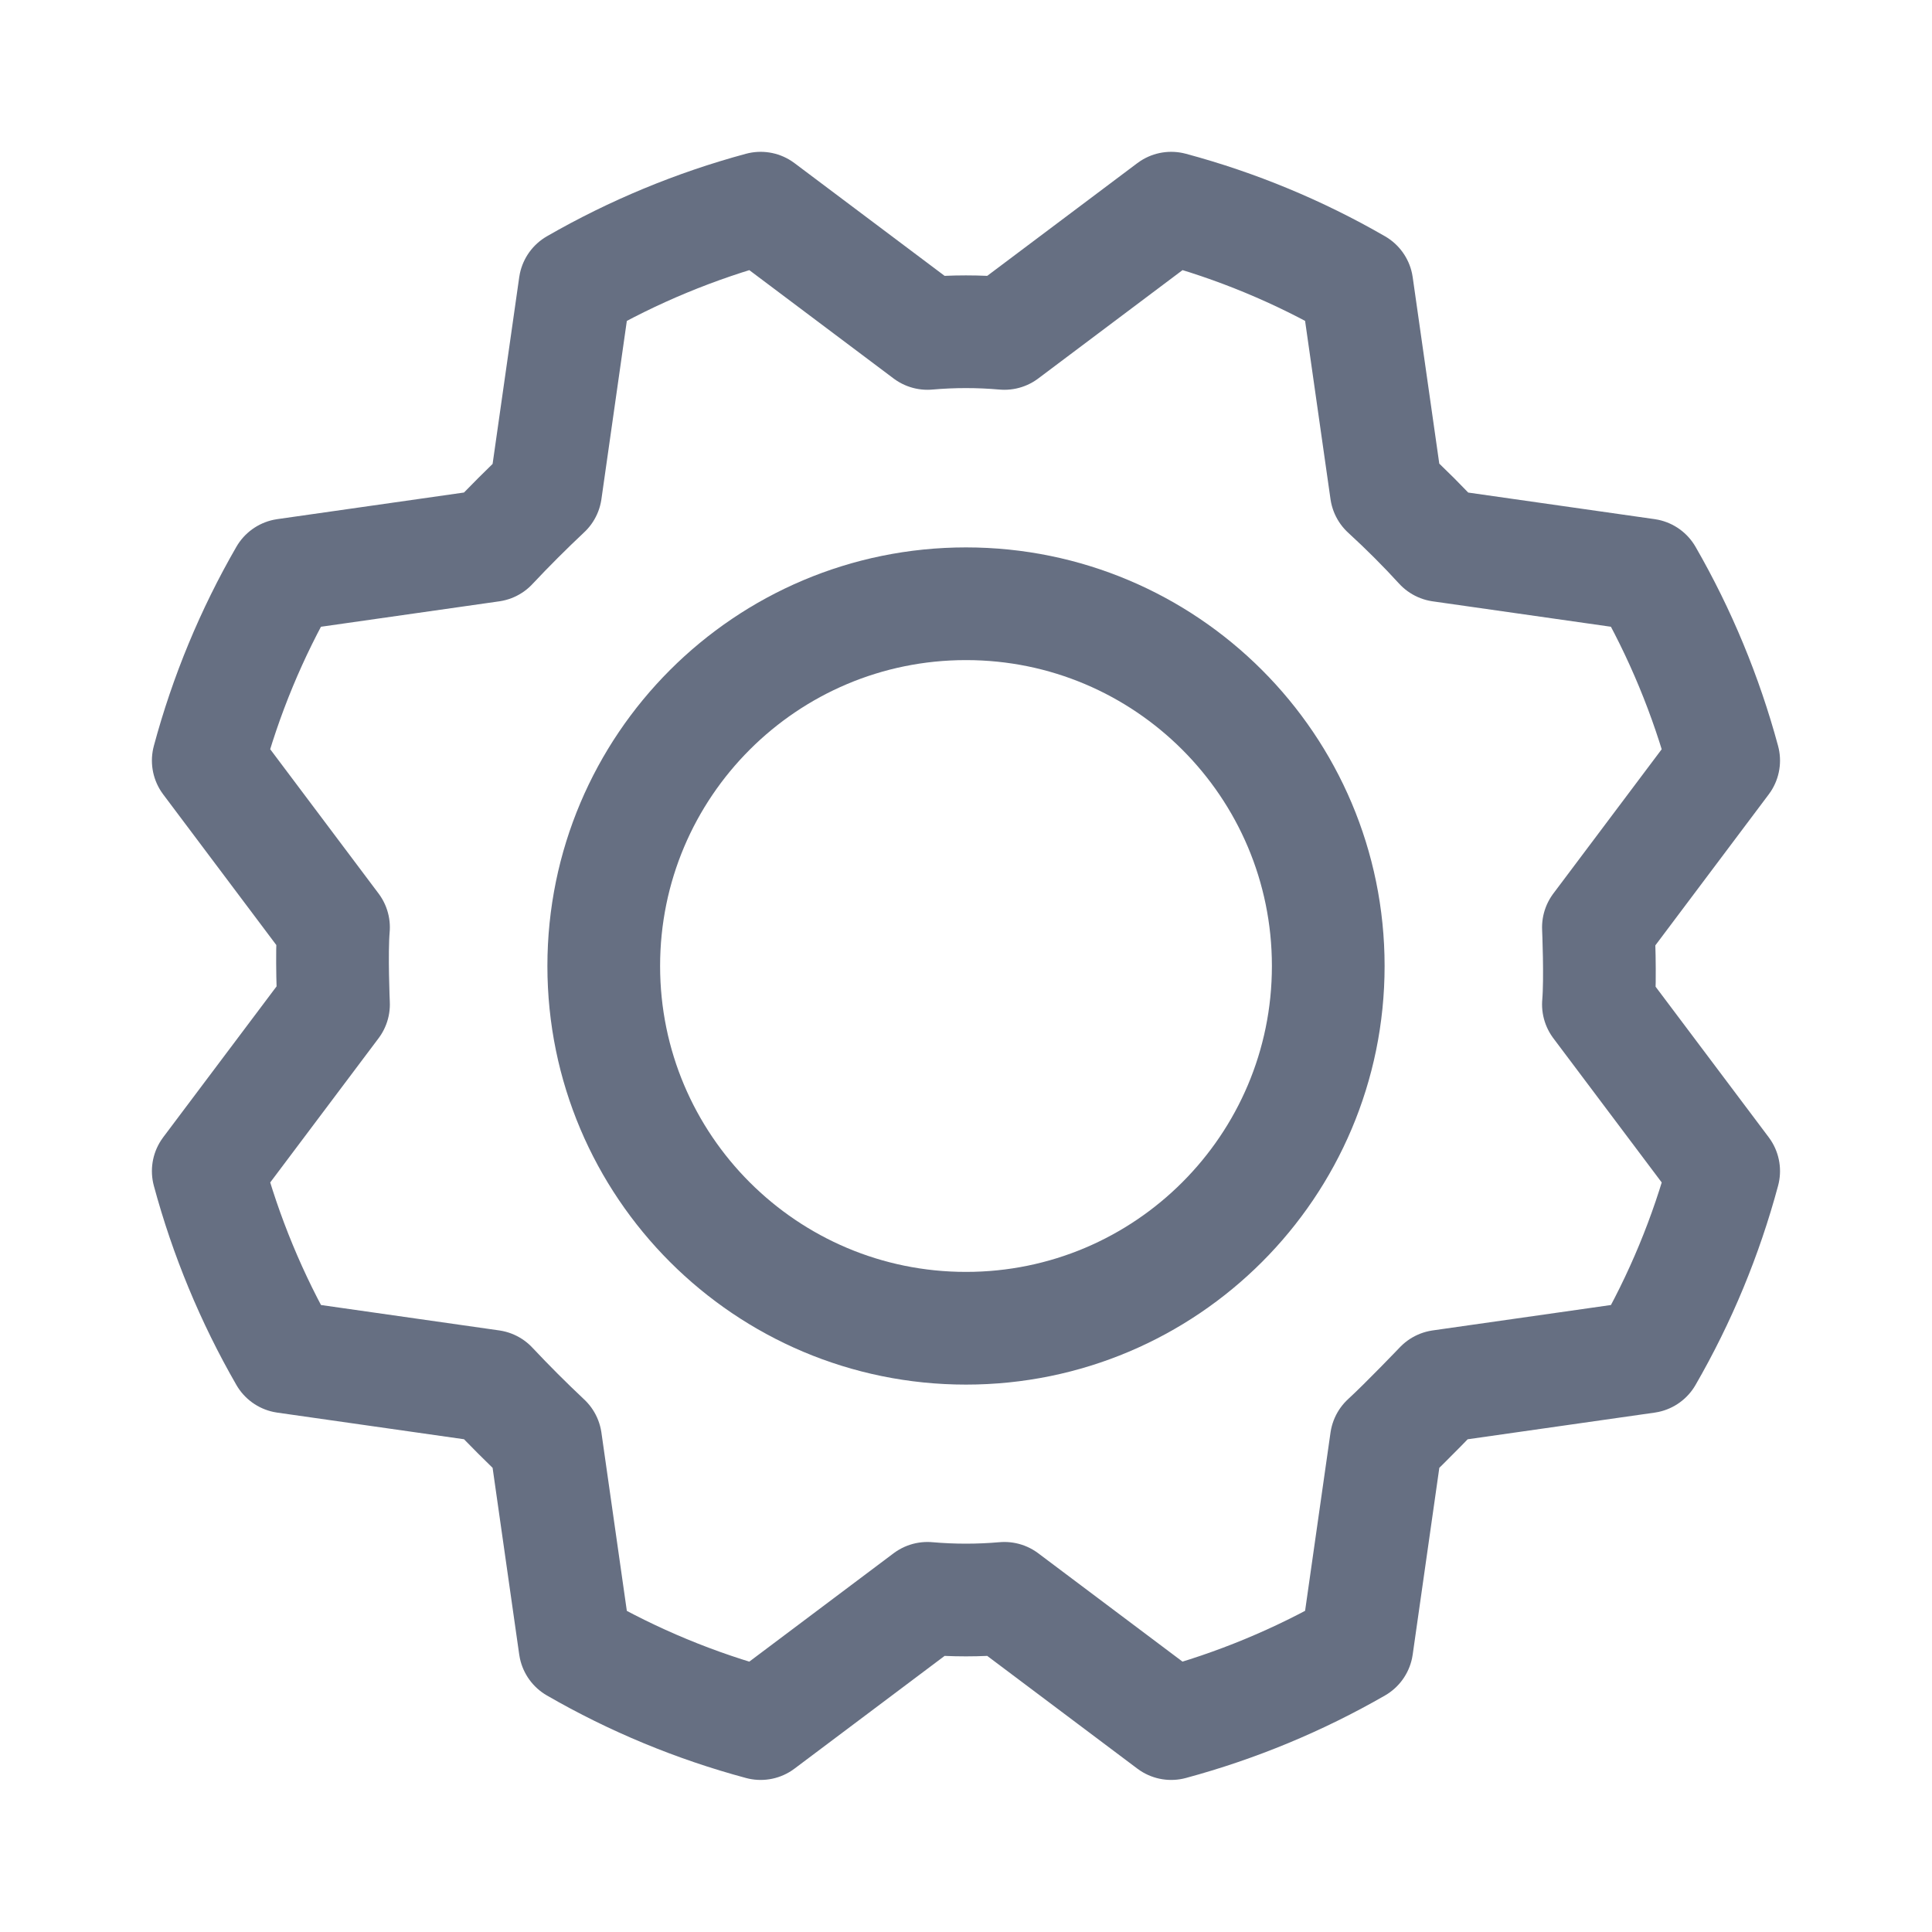 <svg width="24" height="24" viewBox="0 0 24 24" fill="none" xmlns="http://www.w3.org/2000/svg">
<path d="M12 16.5C14.485 16.5 16.5 14.485 16.5 12C16.5 9.515 14.485 7.5 12 7.5C9.515 7.5 7.5 9.515 7.5 12C7.5 14.485 9.515 16.5 12 16.5Z" stroke="#666F82" stroke-width="1.4" stroke-linecap="round" stroke-linejoin="round"/>
<path d="M17.221 6.102C17.459 6.32 17.684 6.545 17.896 6.777L20.456 7.142C20.873 7.866 21.194 8.642 21.412 9.448L19.856 11.52C19.856 11.52 19.884 12.158 19.856 12.477L21.412 14.548C21.195 15.356 20.874 16.131 20.456 16.855L17.896 17.22C17.896 17.22 17.456 17.68 17.221 17.895L16.856 20.455C16.131 20.872 15.356 21.193 14.549 21.411L12.477 19.855C12.159 19.883 11.839 19.883 11.521 19.855L9.449 21.411C8.642 21.194 7.867 20.873 7.143 20.455L6.778 17.895C6.546 17.677 6.321 17.452 6.103 17.22L3.543 16.855C3.126 16.131 2.805 15.355 2.587 14.548L4.143 12.477C4.143 12.477 4.115 11.839 4.143 11.52L2.587 9.448C2.804 8.641 3.125 7.866 3.543 7.142L6.103 6.777C6.321 6.545 6.546 6.32 6.778 6.102L7.143 3.542C7.867 3.125 8.643 2.804 9.449 2.586L11.521 4.142C11.839 4.114 12.159 4.114 12.477 4.142L14.549 2.586C15.357 2.803 16.132 3.124 16.856 3.542L17.221 6.102Z" stroke="#666F82" stroke-width="1.4" stroke-linecap="round" stroke-linejoin="round"/>
</svg>
